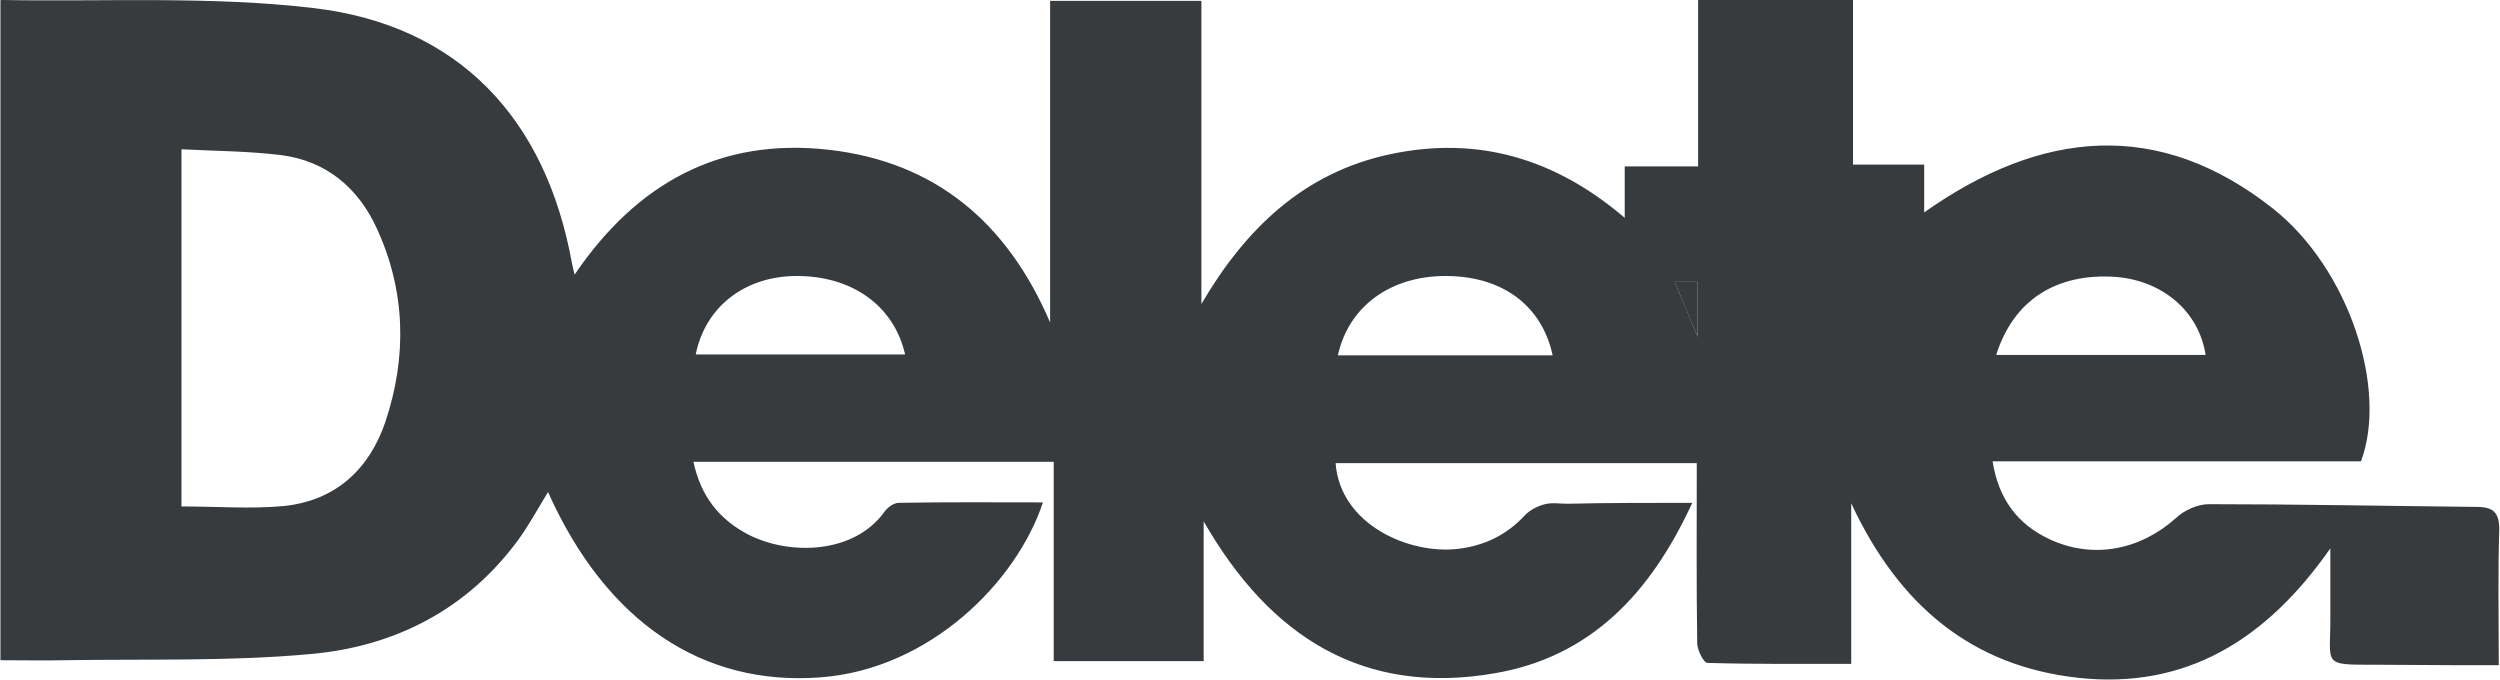 <svg width="103" height="28" viewBox="0 0 103 28" fill="none" xmlns="http://www.w3.org/2000/svg">
<g clip-path="url(#clip0_3928_59901)">
<path d="M69.721 20.717C67.996 24.47 65.51 27.071 61.576 27.74C56.196 28.669 52.337 26.272 49.591 21.478C49.591 23.504 49.591 25.325 49.591 27.238C47.495 27.238 45.51 27.238 43.413 27.238C43.413 24.526 43.413 21.831 43.413 19.026C38.422 19.026 33.543 19.026 28.571 19.026C28.868 20.438 29.628 21.404 30.853 22.036C32.597 22.909 35.213 22.798 36.437 21.088C36.567 20.902 36.827 20.717 37.031 20.717C38.998 20.68 40.964 20.698 42.968 20.698C41.892 23.968 38.311 27.573 33.803 27.907C28.942 28.279 24.972 25.622 22.578 20.271C22.17 20.94 21.799 21.627 21.354 22.24C19.239 25.12 16.271 26.625 12.857 26.941C9.48 27.257 6.067 27.145 2.671 27.201C1.837 27.22 1.02 27.201 0.018 27.201C0.018 18.097 0.018 9.086 0.018 0C-0.019 0.056 0.018 0 0.074 0C4.36 0.074 8.701 -0.167 12.931 0.334C18.905 1.04 22.486 4.887 23.562 10.832C23.58 10.944 23.617 11.055 23.673 11.315C26.233 7.543 29.666 5.667 34.137 6.169C38.552 6.67 41.502 9.178 43.265 13.285C43.265 8.9 43.265 4.496 43.265 0.037C45.38 0.037 47.402 0.037 49.498 0.037C49.498 4.18 49.498 8.361 49.498 12.523C51.317 9.42 53.71 7.116 57.272 6.354C60.853 5.593 64.044 6.503 66.938 8.974C66.938 8.212 66.938 7.599 66.938 6.856C67.959 6.856 68.905 6.856 69.962 6.856C69.962 4.515 69.962 2.285 69.962 0C72.151 0 74.192 0 76.344 0C76.344 2.248 76.344 4.478 76.344 6.782C77.328 6.782 78.237 6.782 79.276 6.782C79.276 7.469 79.276 8.064 79.276 8.751C84.118 5.332 88.942 4.887 93.635 8.584C96.79 11.074 98.385 16.035 97.272 19.007C92.263 19.007 87.235 19.007 82.096 19.007C82.337 20.549 83.116 21.59 84.415 22.203C86.214 23.058 88.181 22.668 89.665 21.33C89.999 21.014 90.556 20.772 91.001 20.772C94.674 20.772 98.348 20.847 102.021 20.884C102.726 20.884 102.986 21.107 102.968 21.869C102.912 23.652 102.949 25.454 102.949 27.405C102.225 27.405 101.632 27.405 101.02 27.405C99.999 27.405 98.979 27.387 97.958 27.387C95.602 27.387 96.029 27.443 96.01 25.38C96.01 24.544 96.01 23.727 96.01 22.593C93.376 26.365 90.055 28.409 85.621 27.926C81.242 27.443 78.237 24.953 76.27 20.735C76.27 23.076 76.27 25.157 76.27 27.35C74.229 27.35 72.3 27.368 70.352 27.312C70.185 27.312 69.925 26.774 69.925 26.495C69.888 24.061 69.907 21.608 69.907 19.082C64.934 19.082 59.981 19.082 55.027 19.082C55.213 21.608 58.051 22.853 60.074 22.612C61.168 22.482 62.077 22.036 62.819 21.237C63.023 21.014 63.357 20.847 63.654 20.772C63.933 20.698 64.266 20.754 64.582 20.754C66.233 20.717 67.866 20.717 69.721 20.717ZM7.477 6.15C7.477 11.185 7.477 16.035 7.477 20.865C8.961 20.865 10.334 20.977 11.707 20.847C13.822 20.624 15.213 19.342 15.881 17.372C16.771 14.697 16.716 12.003 15.528 9.42C14.768 7.748 13.45 6.633 11.595 6.392C10.241 6.224 8.887 6.224 7.477 6.15ZM55.12 14.641C58.107 14.641 61.038 14.641 63.97 14.641C63.524 12.579 61.892 11.371 59.554 11.371C57.291 11.371 55.565 12.616 55.12 14.641ZM82.244 14.622C85.157 14.622 88.014 14.622 90.871 14.622C90.593 12.82 89.09 11.557 87.161 11.408C84.712 11.241 82.949 12.374 82.244 14.622ZM28.664 14.604C31.54 14.604 34.415 14.604 37.291 14.604C36.827 12.579 35.083 11.352 32.782 11.371C30.668 11.389 29.053 12.653 28.664 14.604ZM69.944 13.879C69.944 12.969 69.944 12.3 69.944 11.613C69.628 11.613 69.35 11.613 68.998 11.613C69.294 12.337 69.573 12.969 69.944 13.879Z" fill="#222629" fill-opacity="0.9"/>
<path d="M69.944 13.879C69.573 12.987 69.294 12.337 68.998 11.612C69.332 11.612 69.61 11.612 69.944 11.612C69.944 12.3 69.944 12.95 69.944 13.879Z" fill="#222629" fill-opacity="0.9"/>
</g>
<defs>
<clipPath id="clip0_3928_59901">
<rect width="102.968" height="28" fill="white"/>
</clipPath>
</defs>
</svg>
